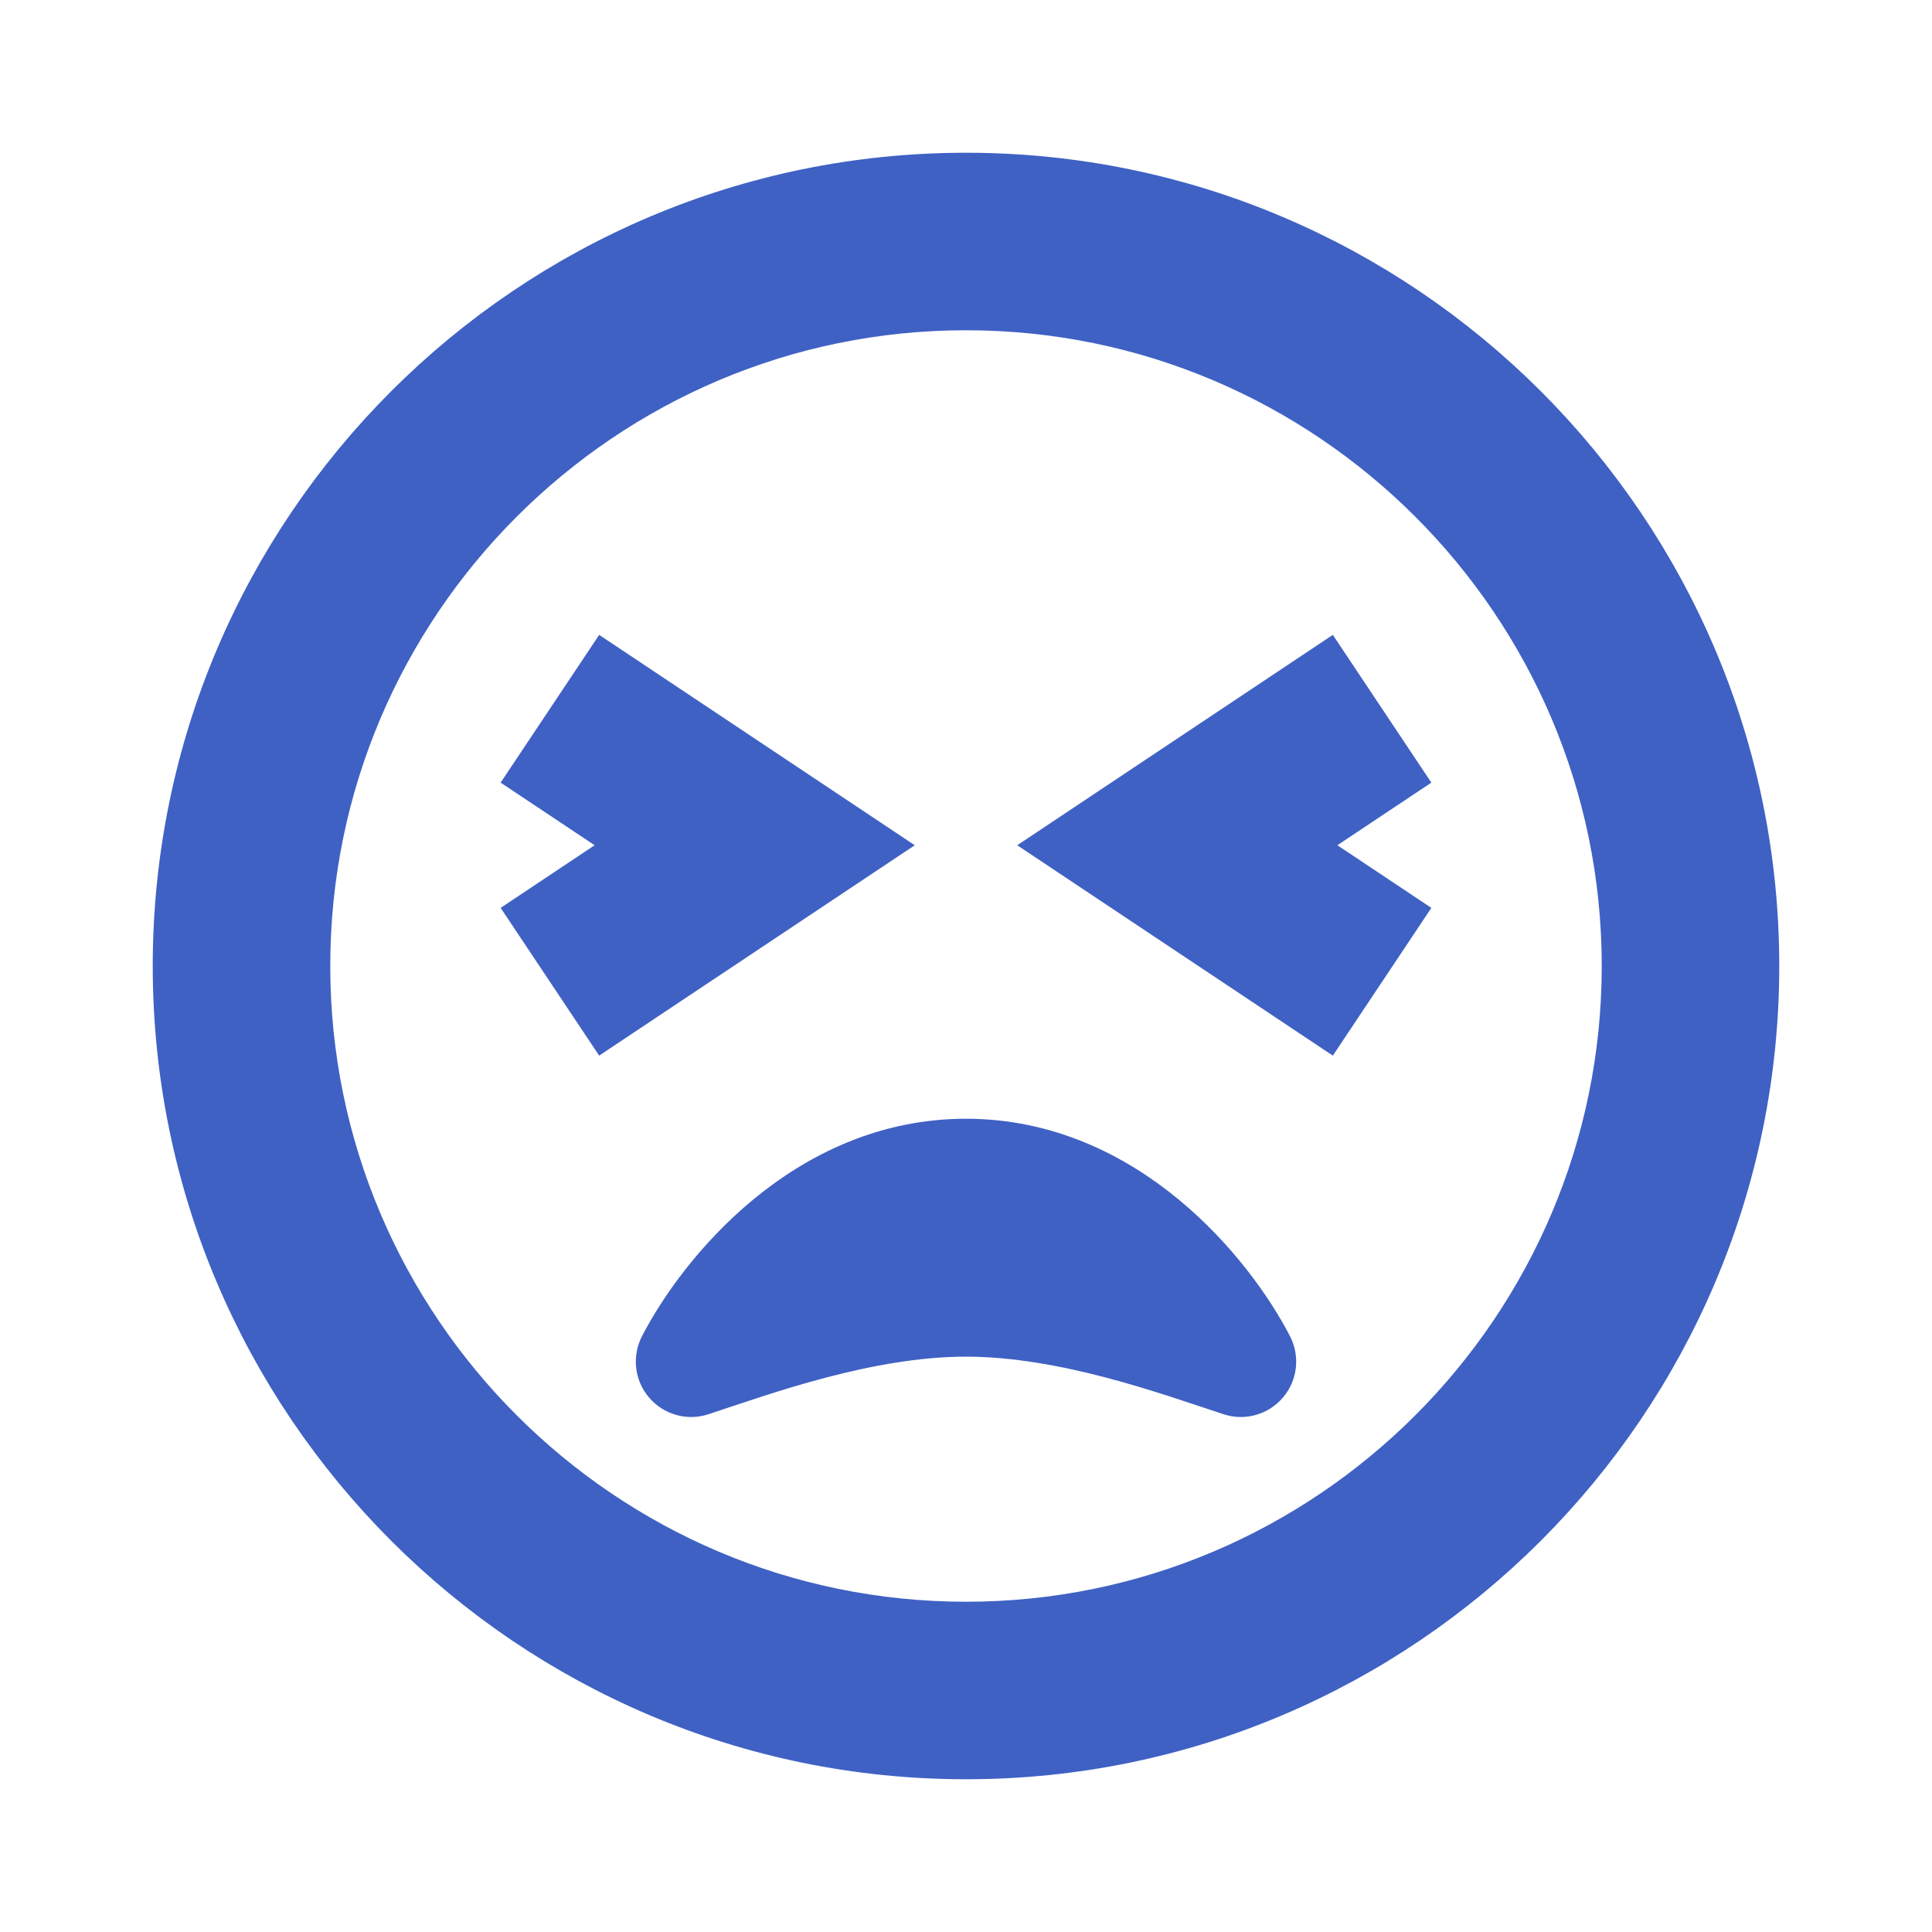 <?xml version="1.0" encoding="UTF-8"?>
<svg xmlns="http://www.w3.org/2000/svg" width="34" height="34" viewBox="0 0 34 34" fill="none">
  <path d="M17 3.188C9.384 3.188 3.188 9.384 3.188 17C3.188 24.616 9.384 30.812 17 30.812C24.616 30.812 30.812 24.616 30.812 17C30.812 9.384 24.616 3.188 17 3.188ZM17 5.312C23.444 5.312 28.688 10.556 28.688 17C28.688 23.444 23.444 28.688 17 28.688C10.556 28.688 5.312 23.444 5.312 17C5.312 10.556 10.556 5.312 17 5.312ZM10.683 11.866L9.504 13.634L11.366 14.875L9.504 16.116L10.683 17.884L15.197 14.875L10.683 11.866ZM23.317 11.866L18.803 14.875L23.317 17.884L24.496 16.116L22.634 14.875L24.496 13.634L23.317 11.866ZM17 20.188C14.233 20.188 12.395 22.481 11.744 23.741C11.7 23.824 11.682 23.919 11.692 24.013C11.702 24.107 11.74 24.196 11.801 24.268C11.862 24.341 11.944 24.393 12.035 24.419C12.126 24.445 12.222 24.443 12.312 24.413C13.393 24.058 15.246 23.375 17 23.375C18.754 23.375 20.607 24.059 21.688 24.413C21.778 24.443 21.874 24.445 21.965 24.419C22.056 24.393 22.138 24.341 22.199 24.268C22.26 24.196 22.298 24.107 22.308 24.013C22.318 23.919 22.3 23.824 22.256 23.741C21.605 22.483 19.767 20.188 17 20.188Z" fill="#3F61C4" stroke="#3F61C4"></path>
</svg>
